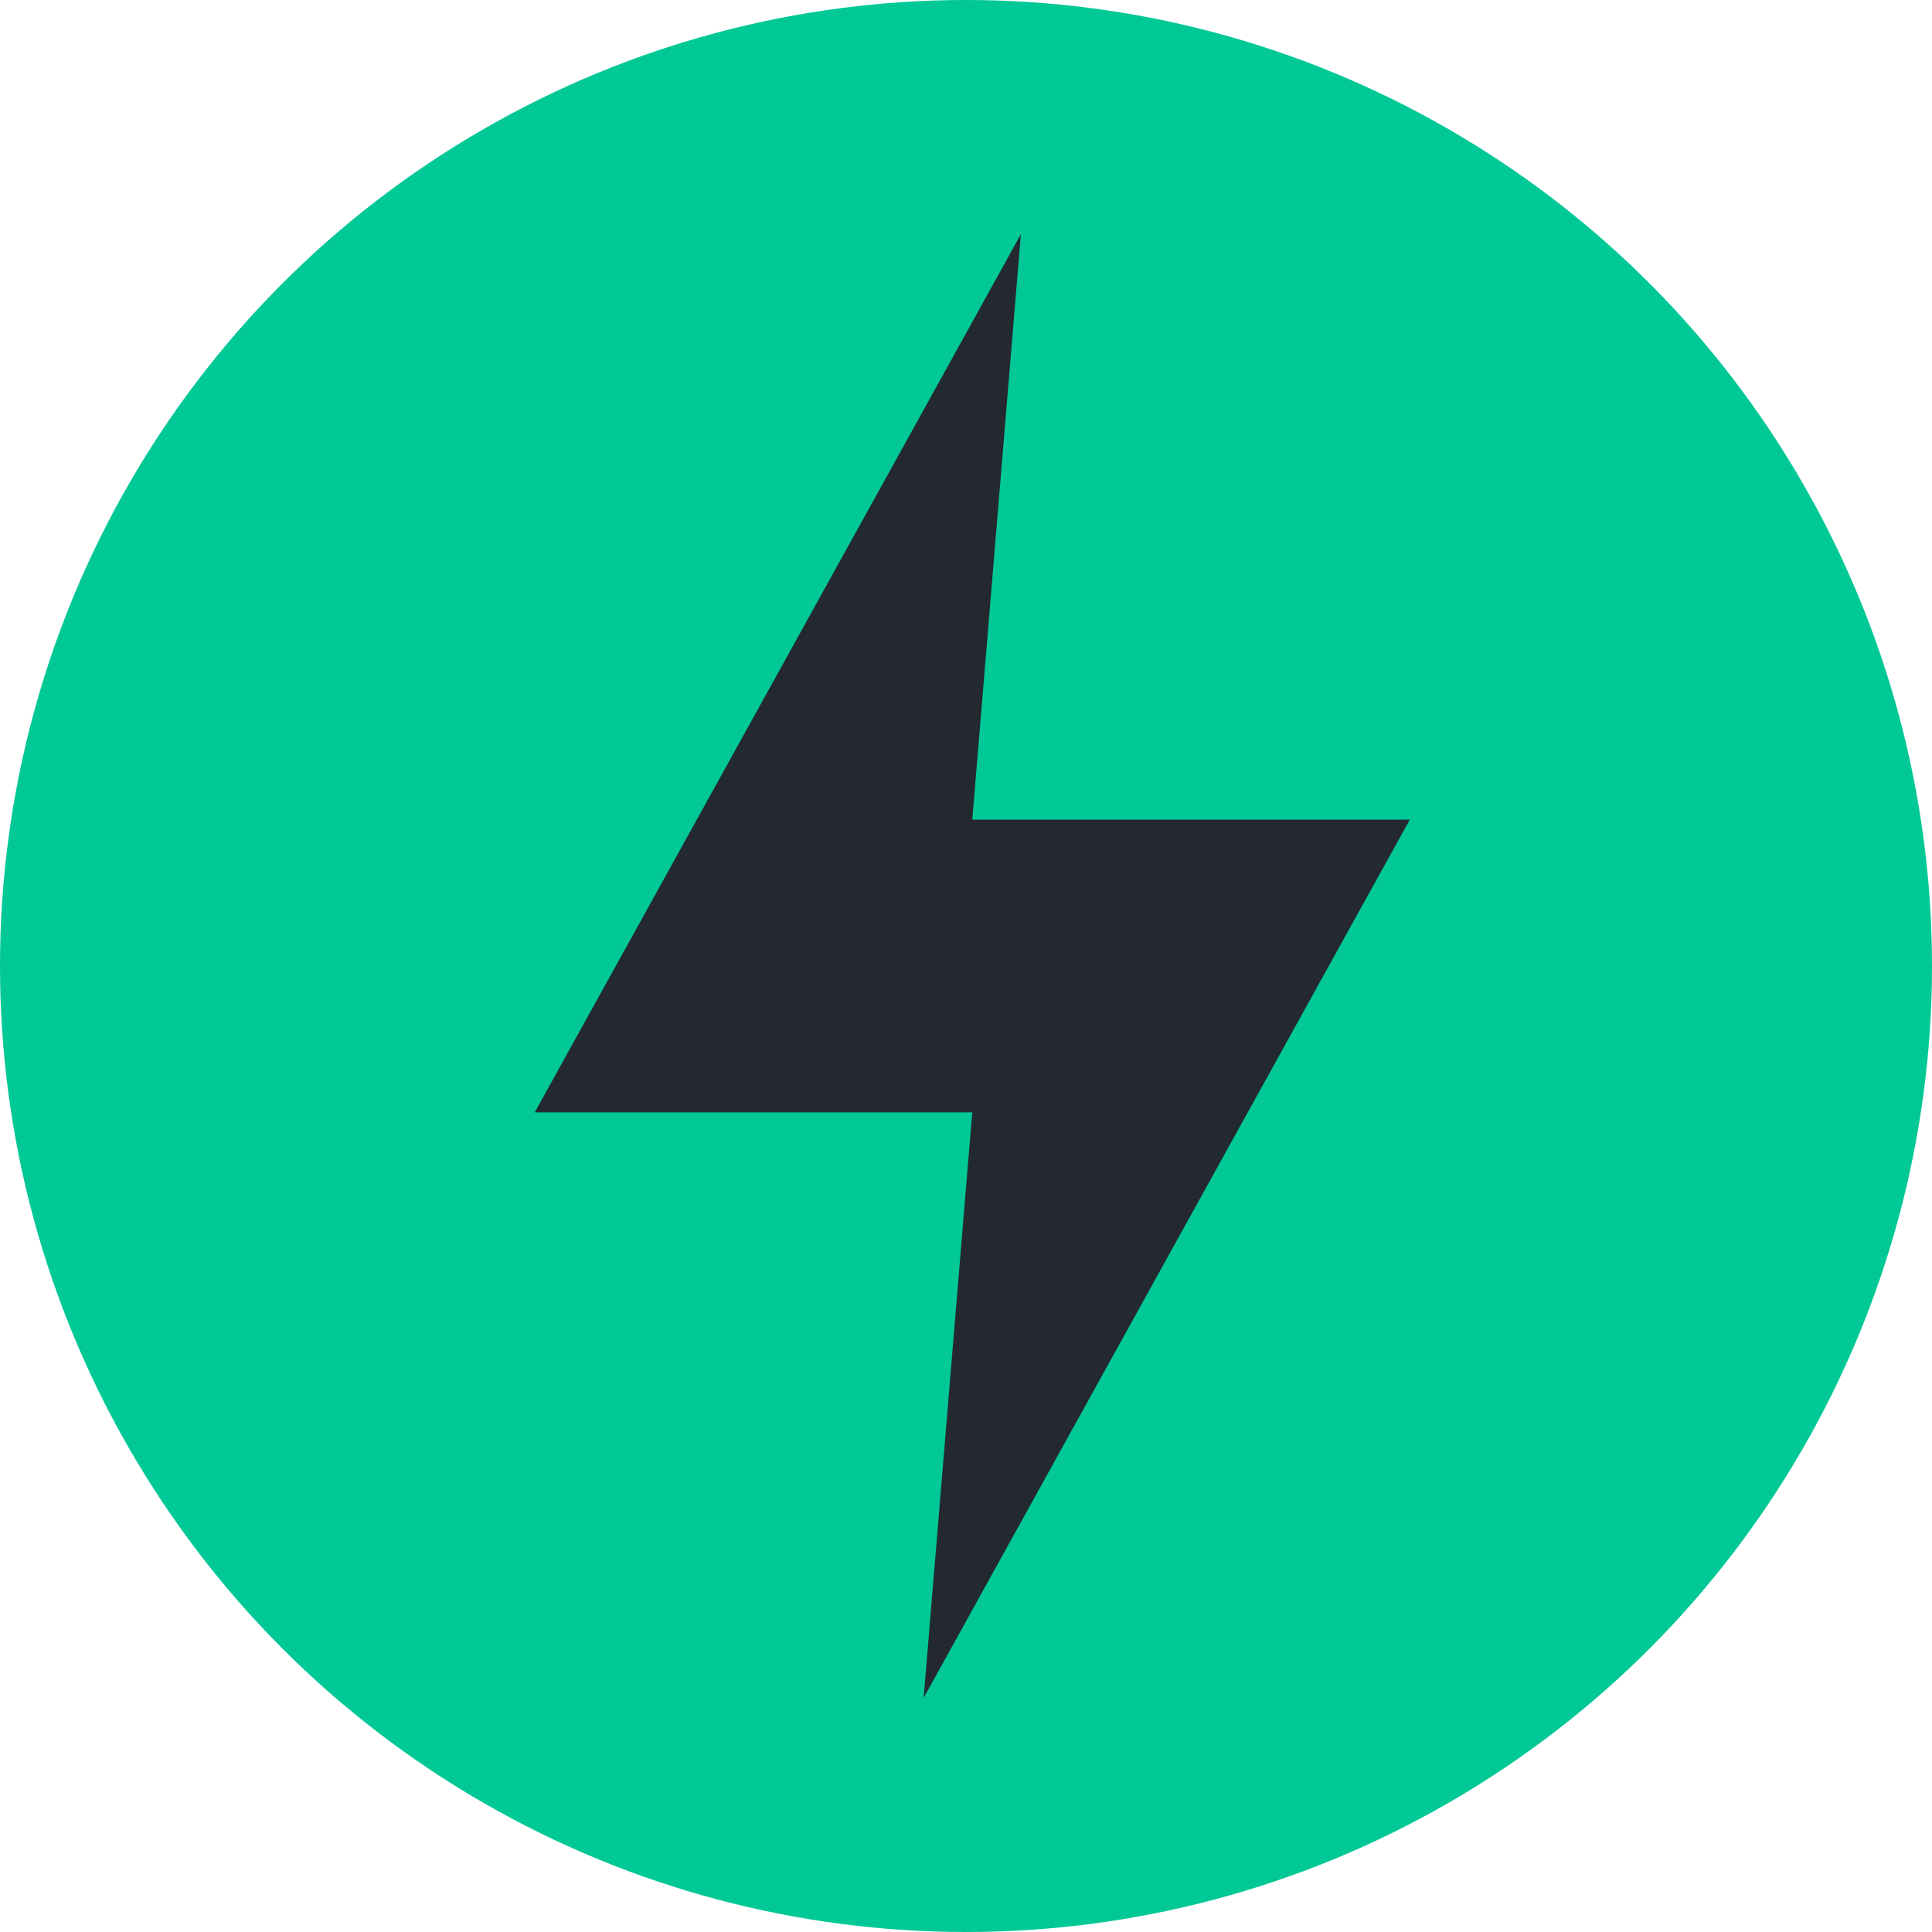<svg fill="none" height="2500" width="2500" xmlns="http://www.w3.org/2000/svg" viewBox="0 0 154 154"><circle cx="77" cy="77" fill="#00c896" r="77"/><path d="M81.375 18.667l-38.75 70H77.5l-3.875 46.666 38.75-70H77.5z" fill="#242830"/></svg>
